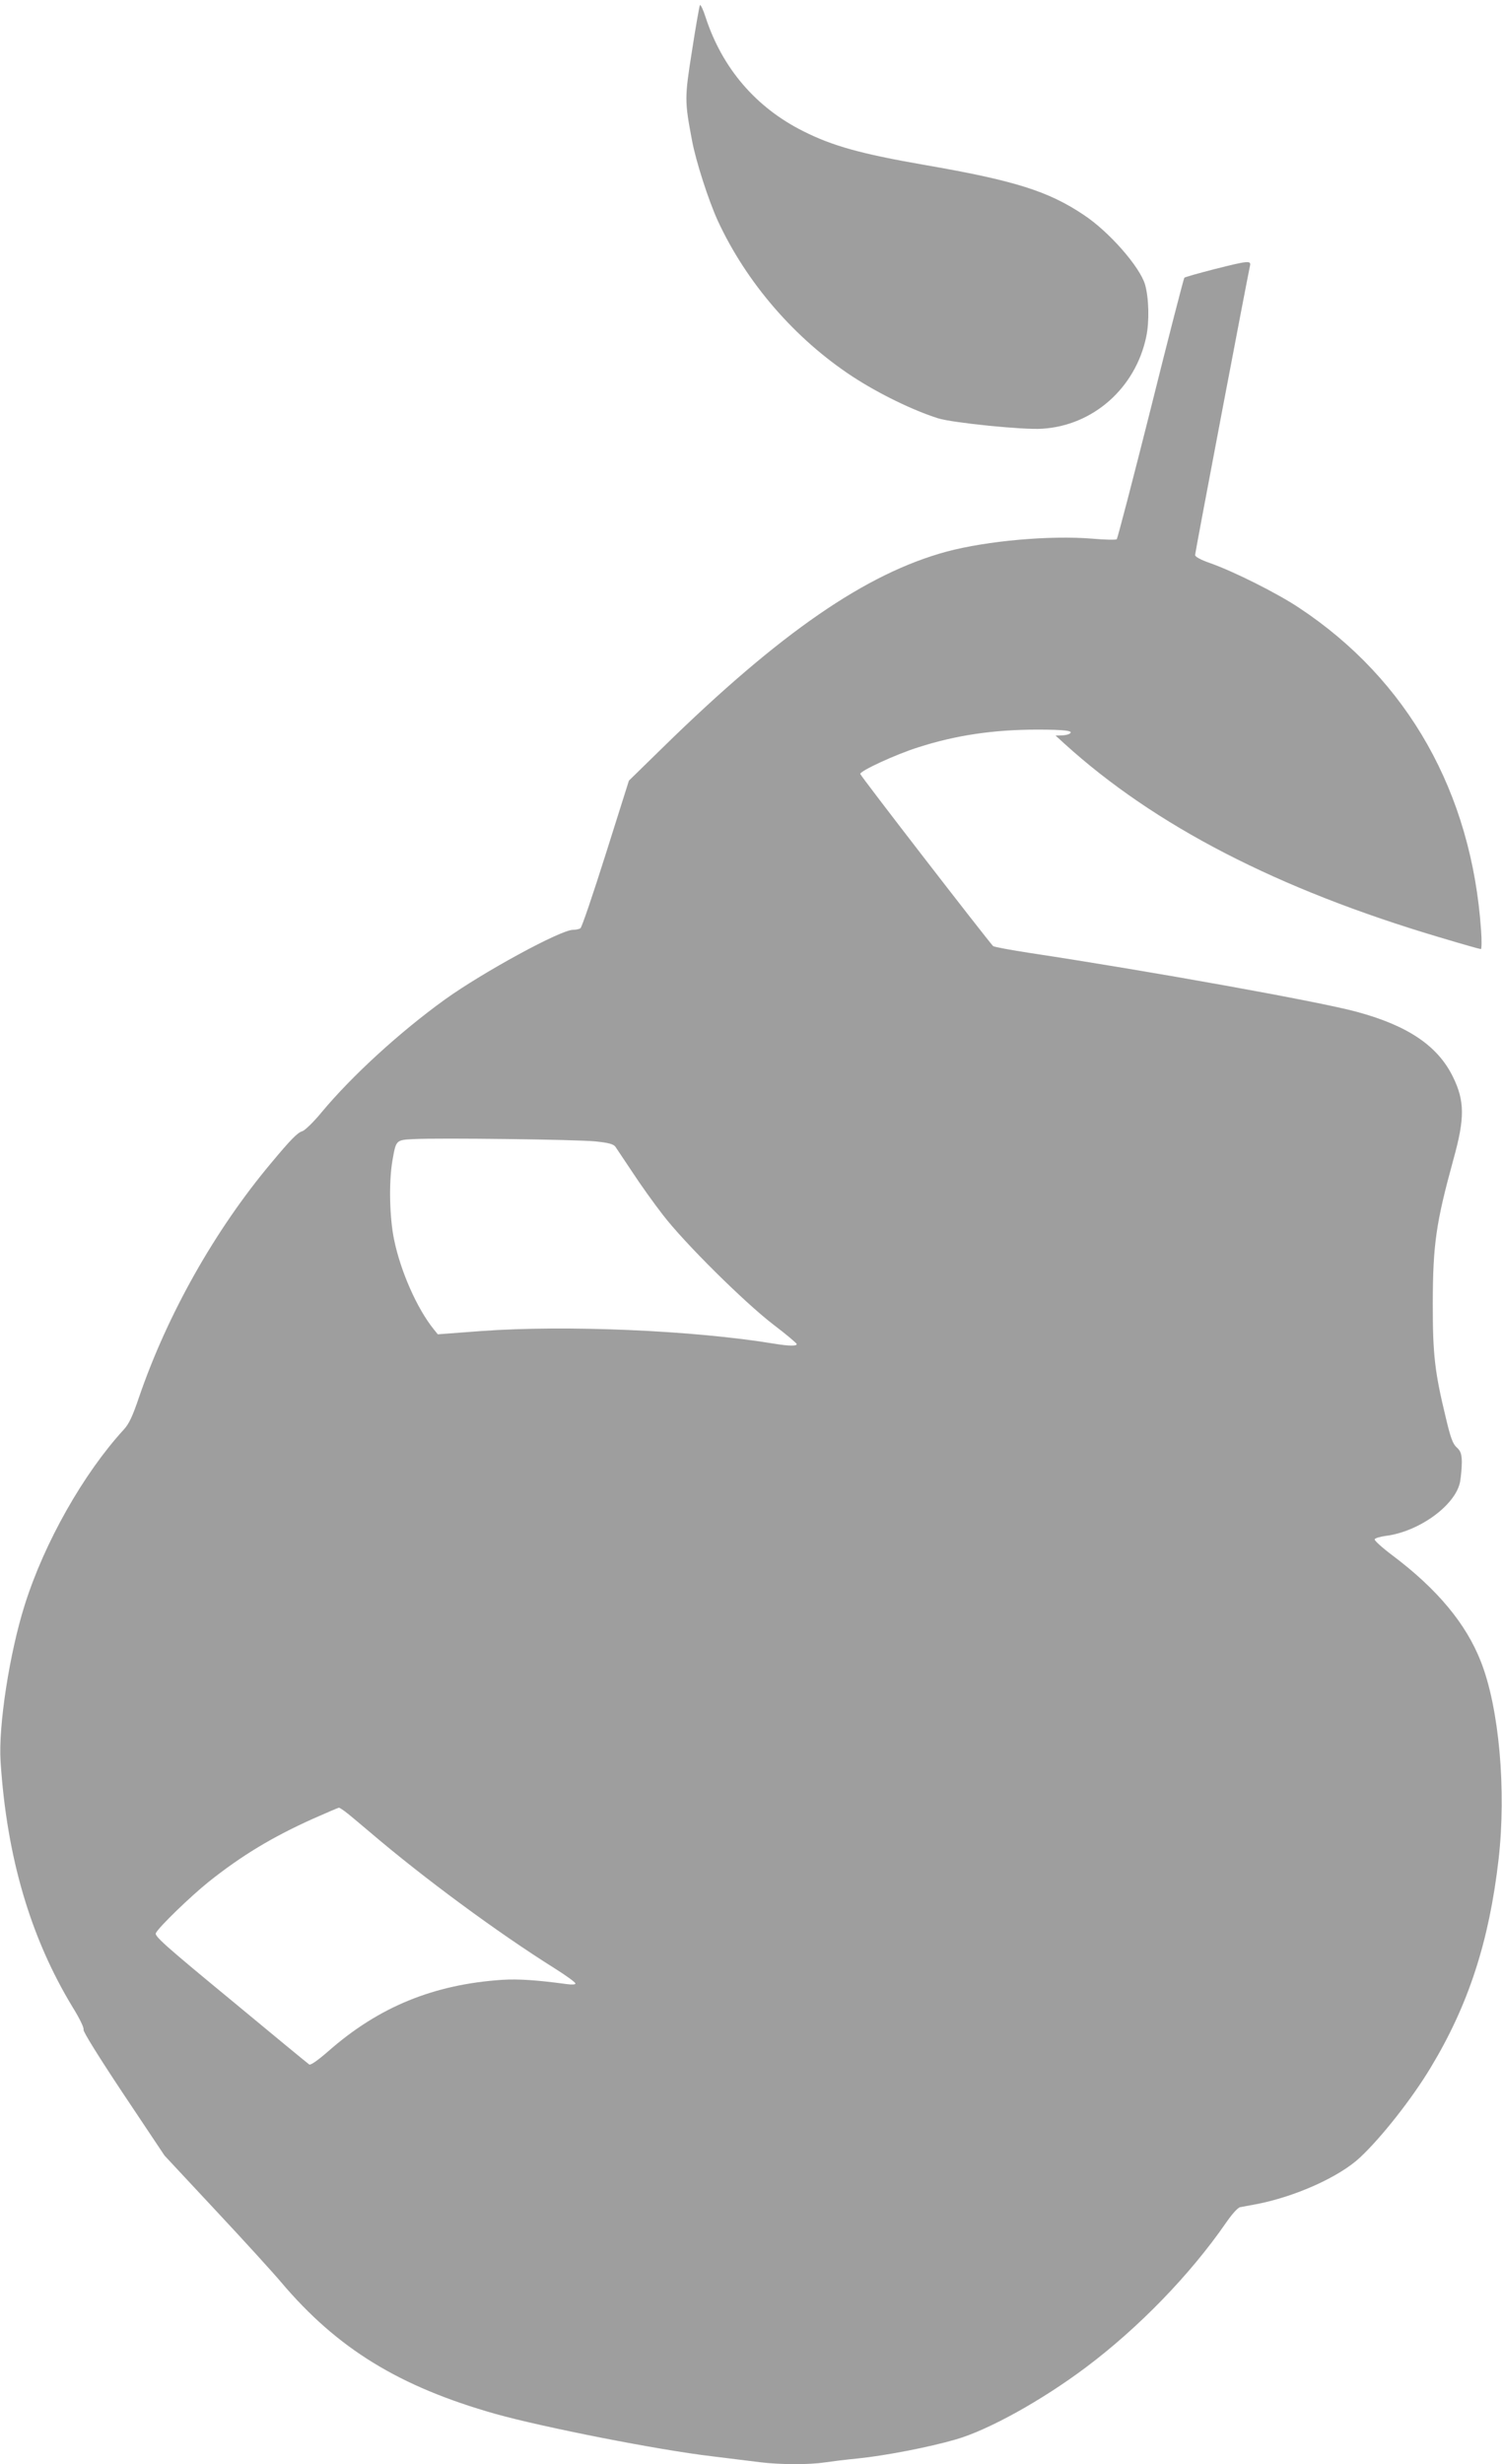 <?xml version="1.0" standalone="no"?>
<!DOCTYPE svg PUBLIC "-//W3C//DTD SVG 20010904//EN"
 "http://www.w3.org/TR/2001/REC-SVG-20010904/DTD/svg10.dtd">
<svg version="1.0" xmlns="http://www.w3.org/2000/svg"
 width="781pt" height="1280pt" viewBox="0 0 781 1280"
 preserveAspectRatio="xMidYMid meet">
<g transform="translate(0,1280) scale(0.1,-0.1)"
fill="#9e9e9e" stroke="none">
<path d="M3637 12773 c-3 -5 -22 -112 -41 -236 -39 -246 -39 -261 0 -467 20
-107 85 -310 134 -417 149 -322 401 -613 700 -809 136 -89 315 -176 445 -217
73 -23 444 -61 540 -54 265 16 485 211 541 477 17 79 14 202 -6 272 -27 92
-187 275 -319 362 -185 124 -362 179 -831 260 -327 57 -474 98 -625 174 -247
123 -422 328 -508 591 -13 41 -27 70 -30 64z"/>
<path d="M6307 11401 c-81 -21 -150 -40 -153 -44 -3 -3 -82 -308 -174 -678
-93 -370 -173 -676 -177 -680 -4 -4 -62 -3 -128 3 -218 18 -545 -11 -755 -67
-419 -113 -866 -421 -1476 -1018 l-176 -172 -120 -380 c-66 -209 -125 -383
-132 -387 -6 -4 -24 -8 -39 -8 -64 0 -469 -221 -664 -361 -236 -170 -486 -399
-643 -588 -41 -50 -86 -93 -99 -97 -25 -7 -61 -44 -161 -164 -294 -350 -540
-788 -687 -1216 -34 -101 -53 -141 -80 -170 -209 -228 -412 -586 -514 -909
-80 -253 -138 -631 -126 -815 32 -496 155 -915 375 -1277 36 -58 60 -108 56
-116 -3 -9 77 -138 208 -335 l213 -319 265 -284 c146 -156 299 -324 341 -374
292 -345 613 -542 1114 -684 247 -69 843 -187 1125 -220 91 -11 204 -25 251
-31 107 -13 253 -13 333 -1 34 5 113 15 176 21 138 14 367 58 505 98 171 49
450 204 679 376 273 205 540 480 726 749 31 45 61 79 74 82 11 2 48 9 81 15
202 38 435 142 543 244 111 104 270 306 366 466 196 324 304 655 353 1082 41
358 3 786 -92 1027 -77 197 -227 377 -460 552 -52 39 -94 77 -92 83 2 6 28 14
58 18 174 22 363 160 386 281 5 29 9 75 9 104 -1 41 -6 56 -27 75 -20 18 -32
51 -56 153 -58 240 -68 326 -68 595 1 306 16 415 108 750 59 212 58 302 -3
426 -79 162 -235 267 -503 339 -197 53 -1062 209 -1690 304 -104 16 -192 32
-197 37 -42 47 -690 885 -690 894 0 16 186 102 301 138 196 63 392 92 619 92
143 0 192 -6 168 -21 -7 -5 -26 -9 -43 -9 l-30 -1 45 -41 c470 -427 1109 -757
1951 -1007 113 -34 209 -61 214 -61 4 0 5 44 1 98 -49 714 -380 1301 -946
1675 -114 76 -340 189 -462 232 -49 17 -78 33 -78 42 0 13 273 1448 285 1501
7 30 -6 29 -188 -17z m-3212 -4530 c68 -7 93 -14 103 -28 7 -10 47 -70 89
-133 41 -63 112 -162 157 -220 112 -146 423 -454 574 -570 67 -51 122 -97 122
-102 0 -11 -42 -10 -115 2 -424 70 -1083 98 -1525 66 l-225 -17 -21 26 c-87
108 -172 300 -206 465 -24 114 -28 300 -9 410 19 109 18 108 109 113 131 7
852 -2 947 -12z m-1299 -3483 c16 -12 72 -59 124 -103 281 -240 665 -523 963
-710 59 -37 107 -72 107 -78 0 -6 -18 -7 -47 -3 -156 21 -249 27 -333 22 -357
-24 -641 -140 -903 -370 -55 -48 -92 -74 -100 -70 -6 4 -191 156 -409 337
-341 281 -397 331 -388 346 17 33 180 190 273 265 173 138 333 234 542 328 72
32 133 58 136 58 4 0 19 -10 35 -22z"/>
</g>
</svg>

